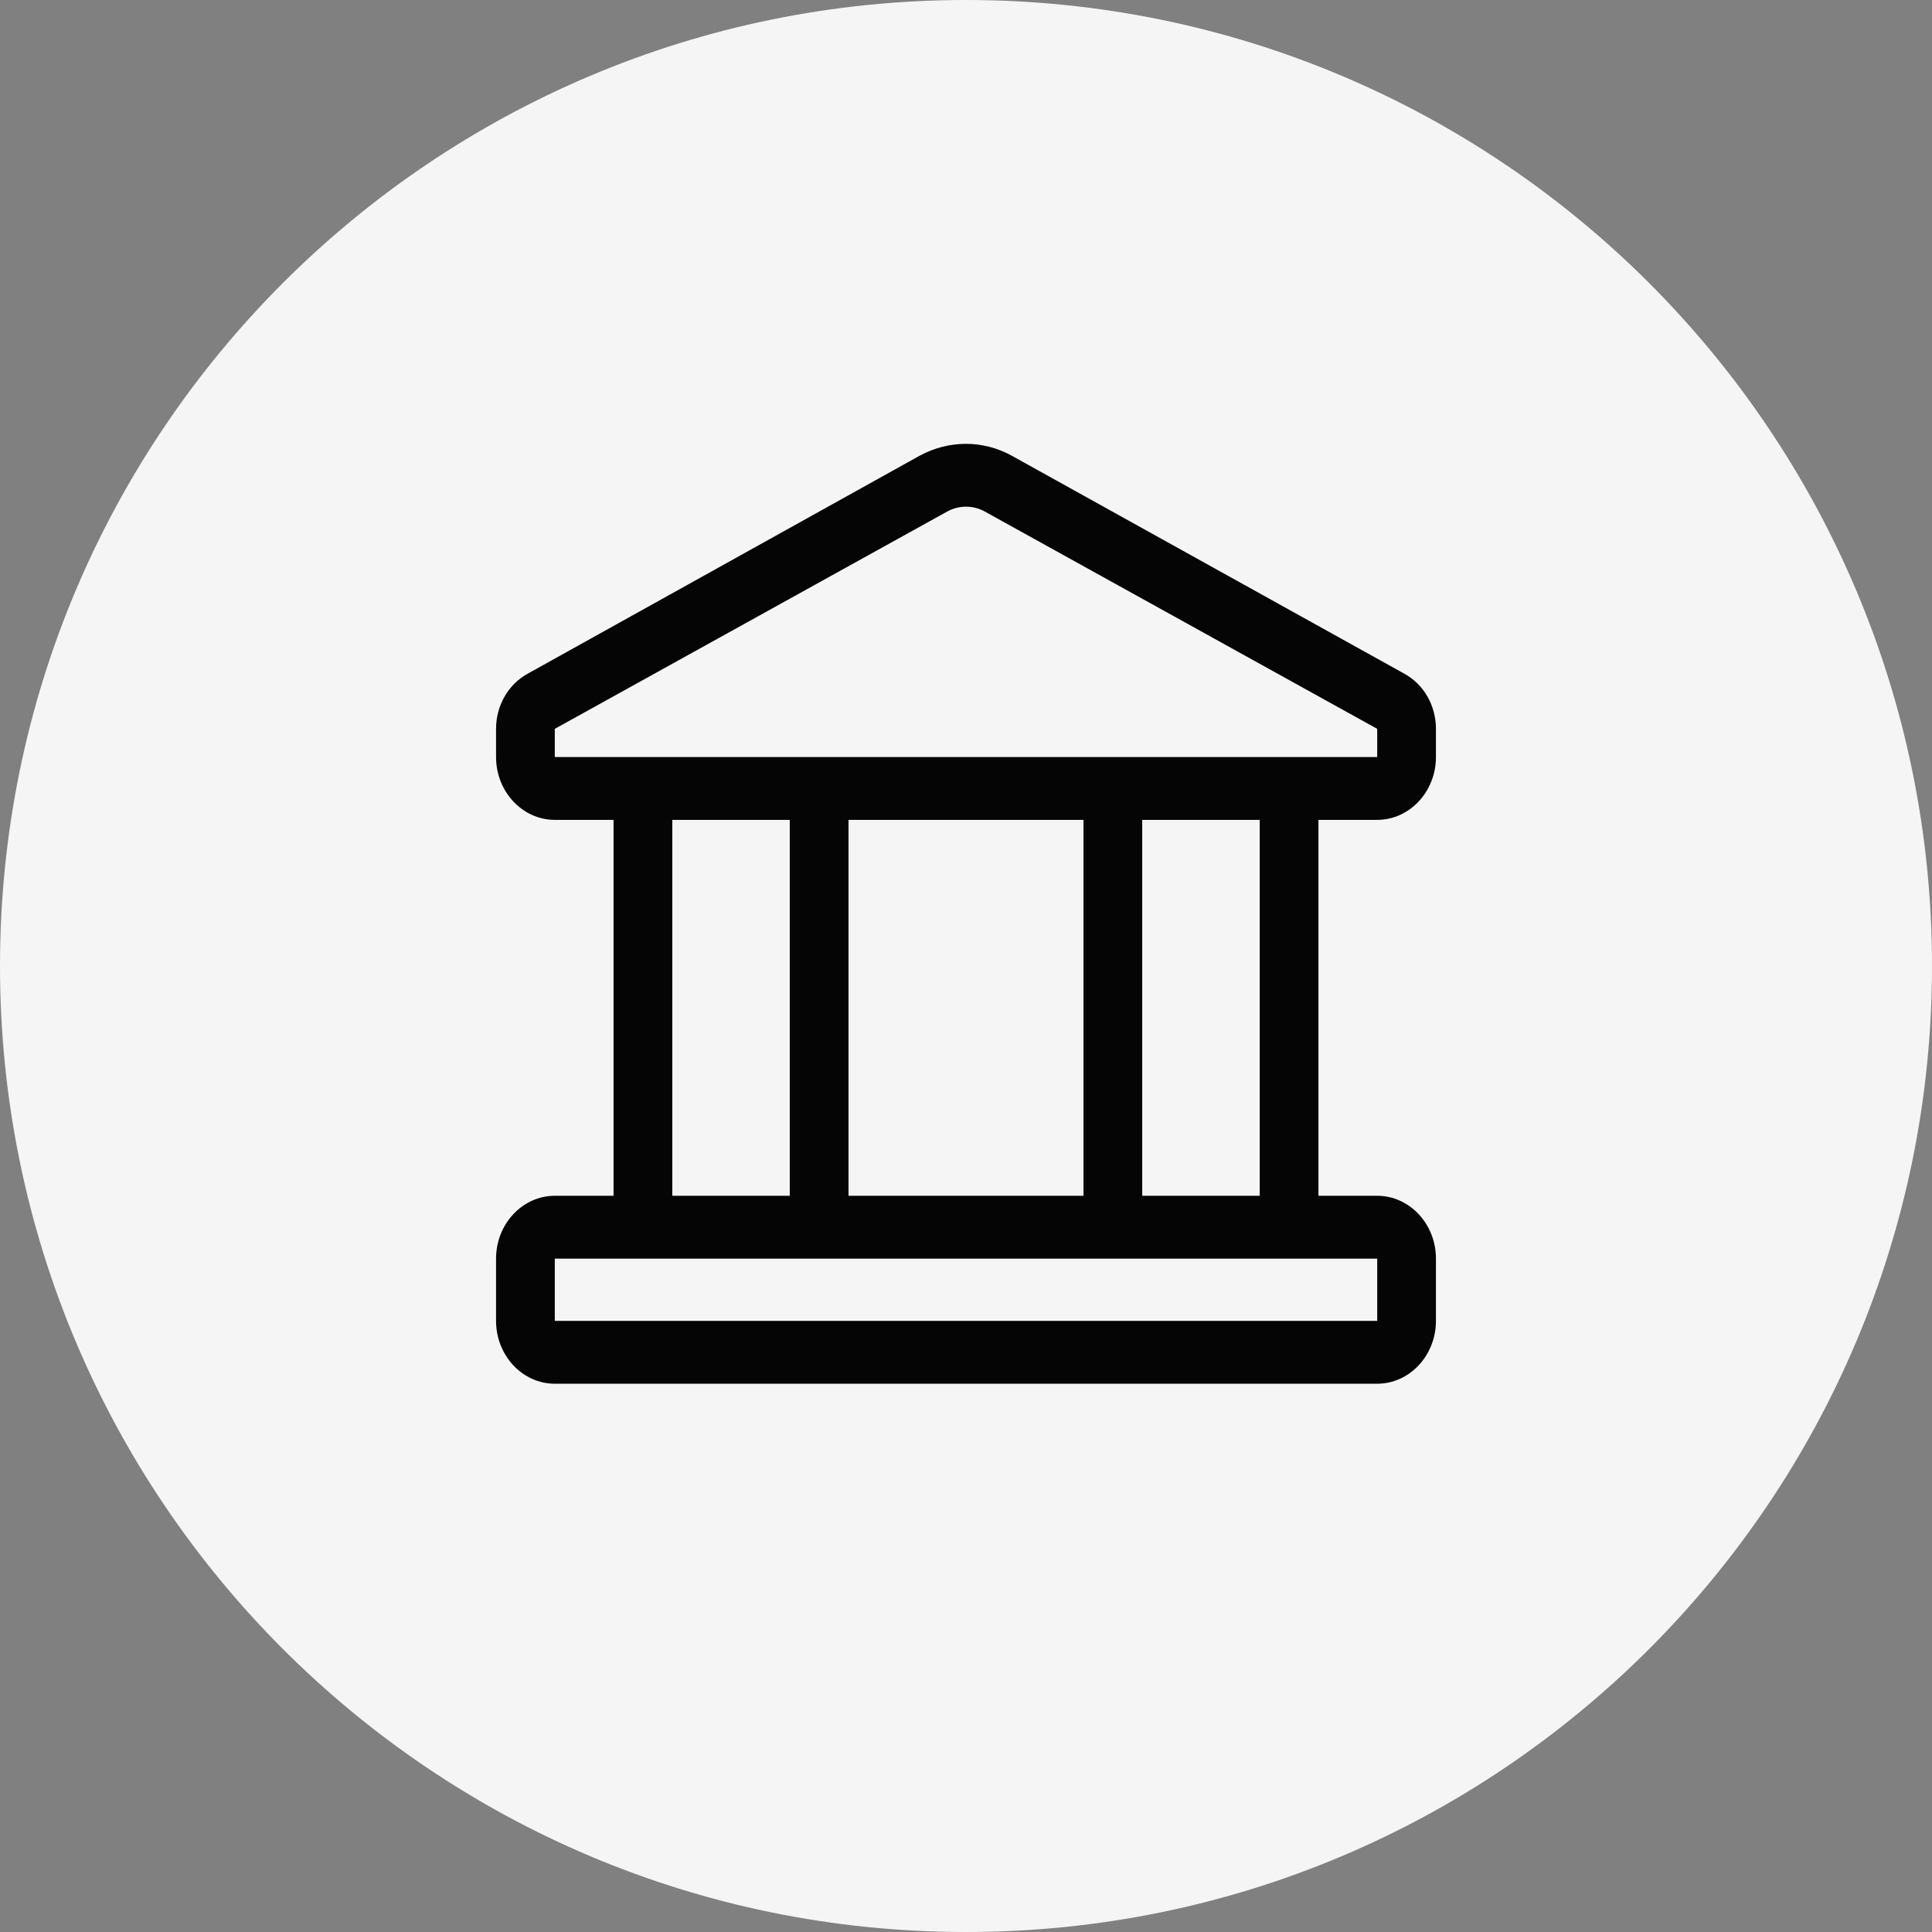 <svg width="74" height="74" viewBox="0 0 74 74" fill="none" xmlns="http://www.w3.org/2000/svg">
<rect x="0" y="0" width="74" height="74" fill="#808080" stroke="none"/>
<g clip-path="url(#clip0_962_89510)">
<path d="M74 37C74 16.566 57.434 0 37 0C16.566 0 0 16.566 0 37C0 57.434 16.566 74 37 74C57.434 74 74 57.434 74 37Z" fill="#F5F5F5"/>
<g clip-path="url(#clip1_962_89510)">
<path fill-rule="evenodd" clip-rule="evenodd" d="M52.75 31.403C53.987 31.403 55 30.323 55 28.996V27.916C55 27.017 54.528 26.207 53.785 25.802L38.755 17.456C37.653 16.848 36.347 16.848 35.222 17.456L20.215 25.802C19.473 26.207 19 27.017 19 27.916V28.996C19 30.323 20.012 31.403 21.25 31.403H23.5V45.801H21.25C20.012 45.801 19 46.881 19 48.208V50.593C19 51.92 20.012 53 21.25 53H52.75C53.987 53 55 51.92 55 50.593V48.208C55 46.881 53.987 45.801 52.75 45.801H50.5V31.403H52.75ZM52.75 48.208V50.593H21.25V48.208H52.75ZM25.75 45.801V31.403H30.25V45.801H25.75ZM32.5 45.801V31.403H41.5V45.801H32.5ZM43.75 45.801V31.403H48.25V45.801H43.75ZM48.295 28.996H21.25V27.916L36.28 19.593C36.73 19.345 37.27 19.345 37.72 19.593L52.75 27.916V28.996H48.295Z" fill="#050505"/>
</g>
</g>
<defs>
<clipPath id="clip0_962_89510">
<rect width="74" height="74" fill="white"/>
</clipPath>
<clipPath id="clip1_962_89510">
<rect width="36" height="36" fill="white" transform="translate(19 17)"/>
</clipPath>
</defs>
</svg>
